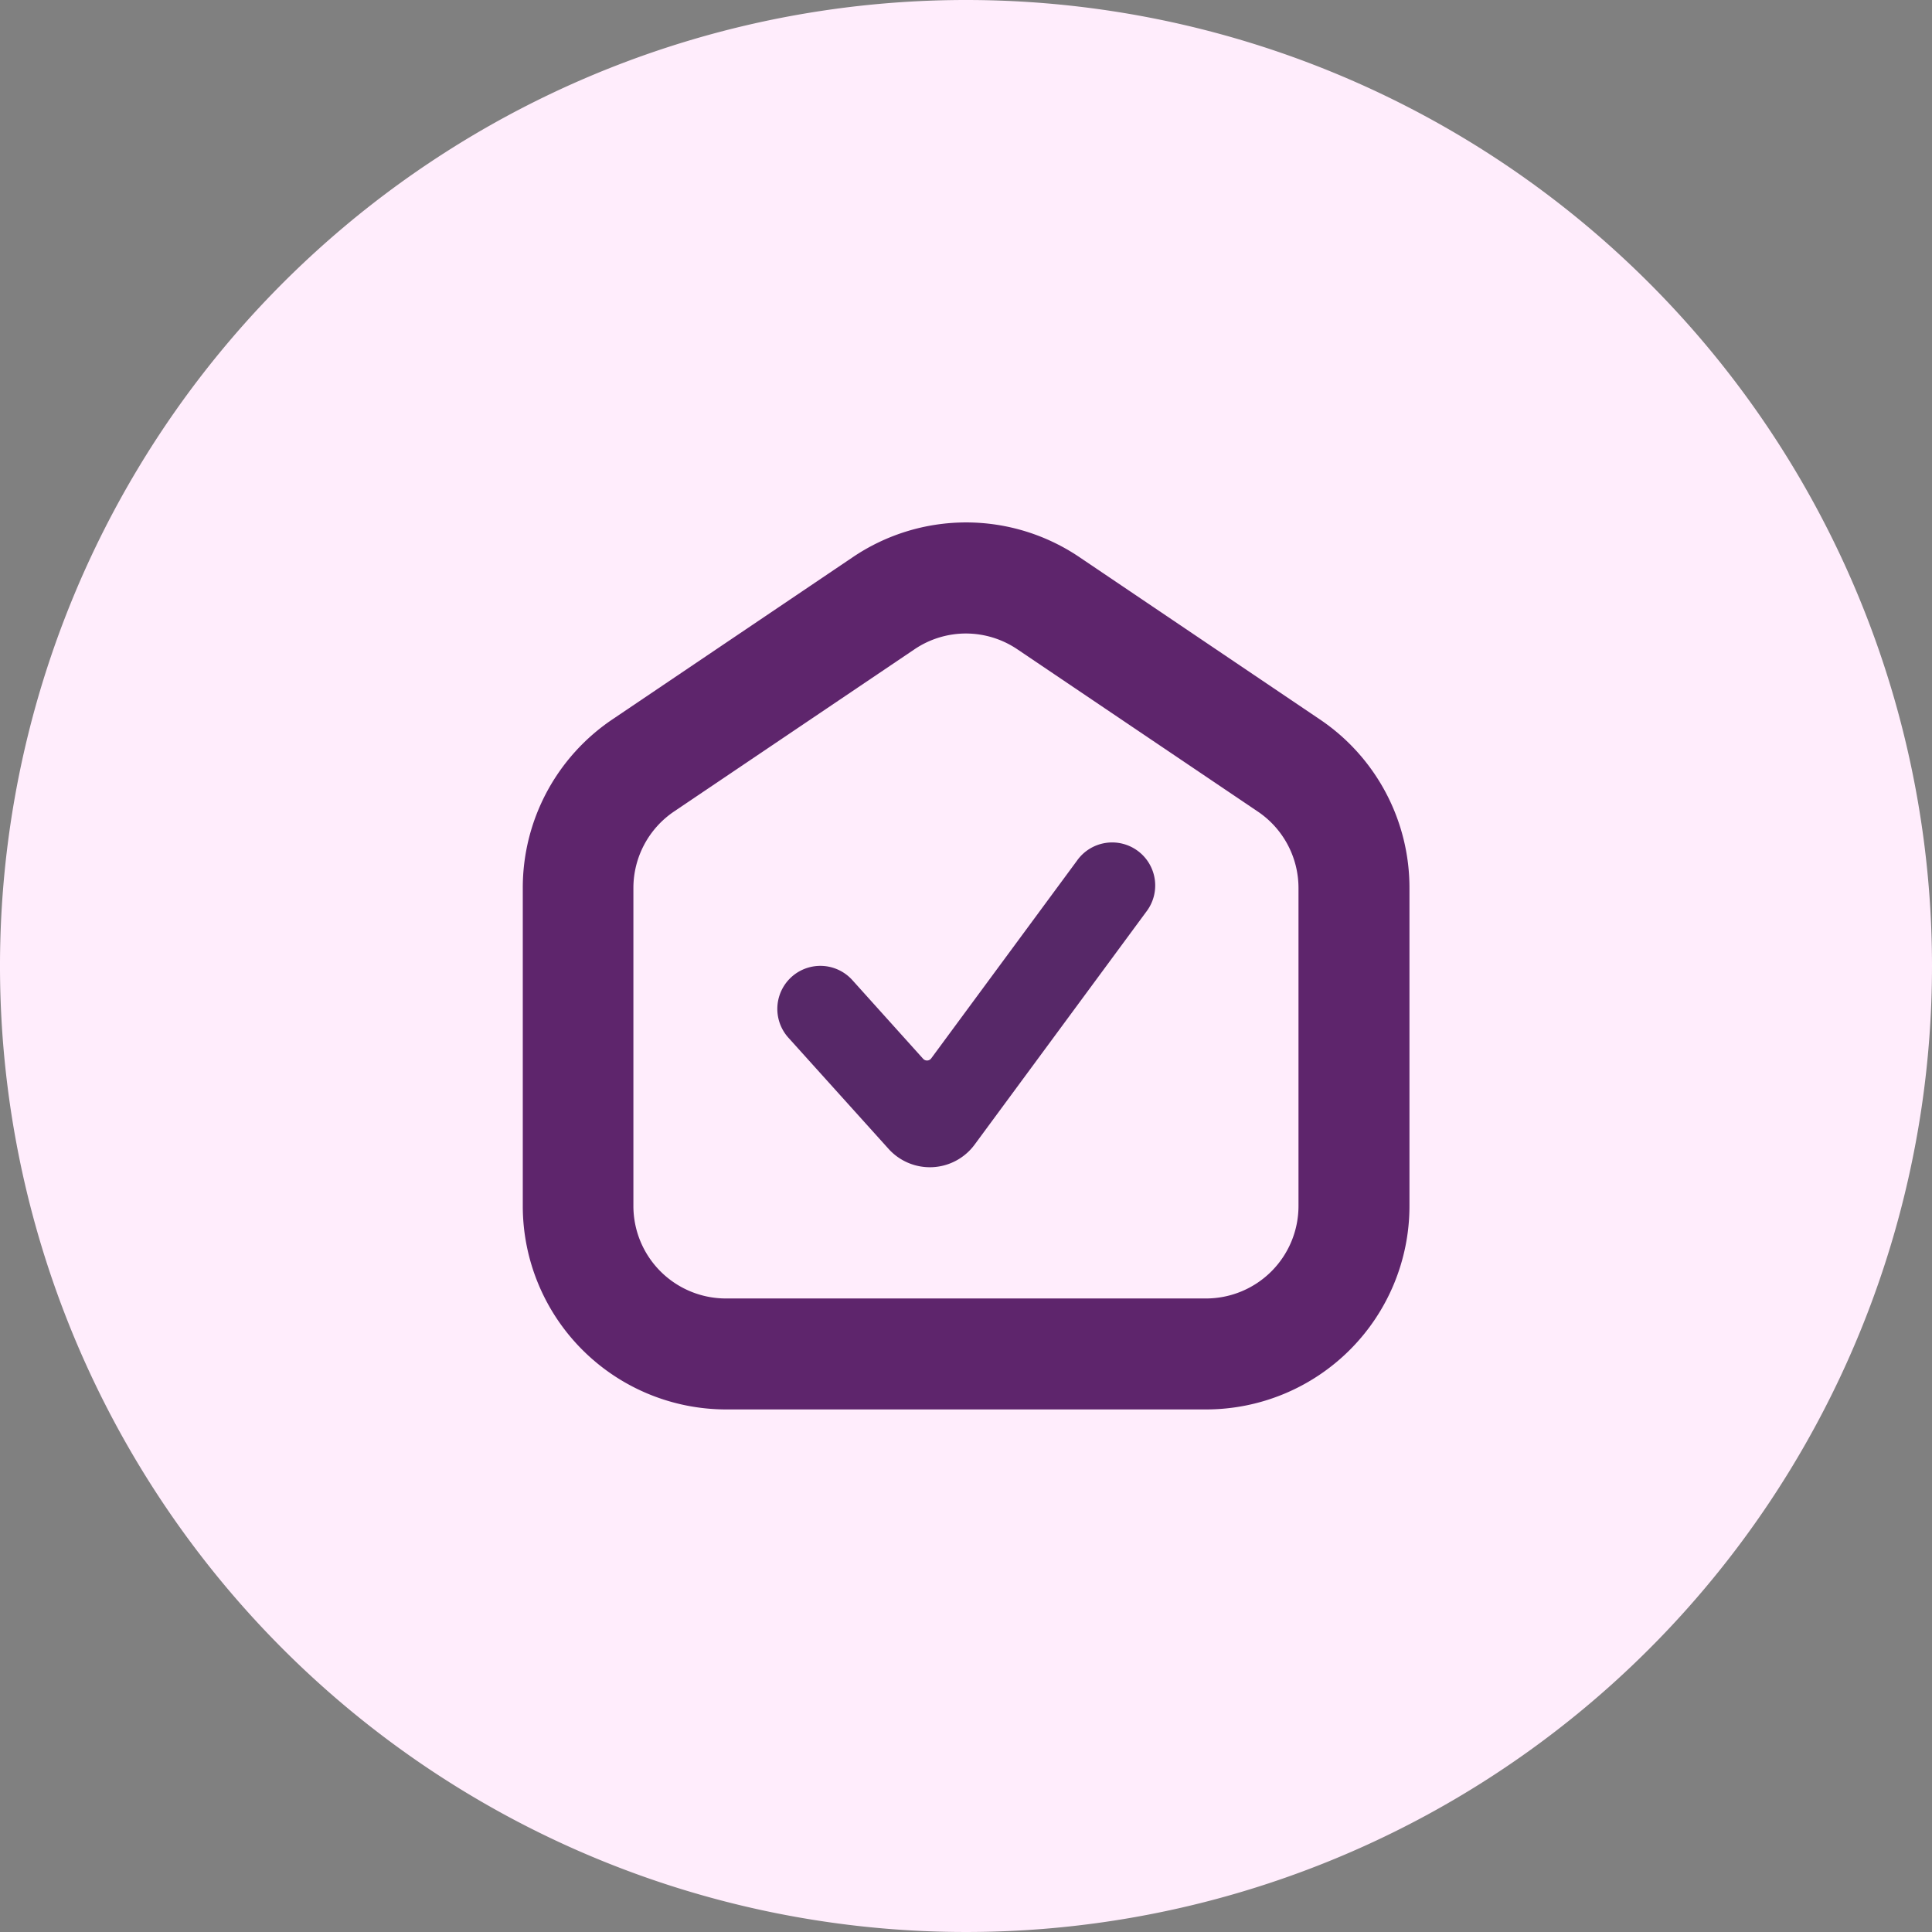 <svg id="Group_5864" data-name="Group 5864" xmlns="http://www.w3.org/2000/svg" xmlns:xlink="http://www.w3.org/1999/xlink" width="71" height="71" viewBox="0 0 71 71">
  <rect x="0" y="0" width="71" height="71" fill="#808080" stroke="none"/>
  <defs>
    <clipPath id="clip-path">
      <rect id="Rectangle_2218" data-name="Rectangle 2218" width="71" height="71" fill="none"/>
    </clipPath>
  </defs>
  <g id="Group_5863" data-name="Group 5863" clip-path="url(#clip-path)">
    <path id="Path_8079" data-name="Path 8079" d="M71,35.5A35.5,35.5,0,1,1,35.5,0,35.5,35.5,0,0,1,71,35.5" fill="#ffedfc"/>
    <path id="Path_8080" data-name="Path 8080" d="M73.813,81.278H56.163A7.477,7.477,0,0,1,48.7,73.811v-11.7a7.459,7.459,0,0,1,3.291-6.19l8.825-5.955a7.431,7.431,0,0,1,8.354,0l8.824,5.955a7.457,7.457,0,0,1,3.291,6.19v11.7a7.477,7.477,0,0,1-7.467,7.467M64.988,52.763a3.376,3.376,0,0,0-1.9.585L54.265,59.3a3.393,3.393,0,0,0-1.5,2.813V73.809A3.4,3.4,0,0,0,56.163,77.2h17.65a3.4,3.4,0,0,0,3.394-3.394V62.116a3.39,3.39,0,0,0-1.5-2.813l-8.825-5.955a3.388,3.388,0,0,0-1.9-.585" transform="translate(-29.488 -29.482)" fill="#5e256c"/>
    <path id="Path_8081" data-name="Path 8081" d="M79.672,89.641a2.043,2.043,0,0,1-3.162.155l-3.681-4.085a1.581,1.581,0,1,1,2.35-2.117l2.6,2.89a.192.192,0,0,0,.3-.015l5.353-7.26a1.582,1.582,0,1,1,2.546,1.877Z" transform="translate(-43.856 -47.576)" fill="#572868"/>
  </g>
</svg>
